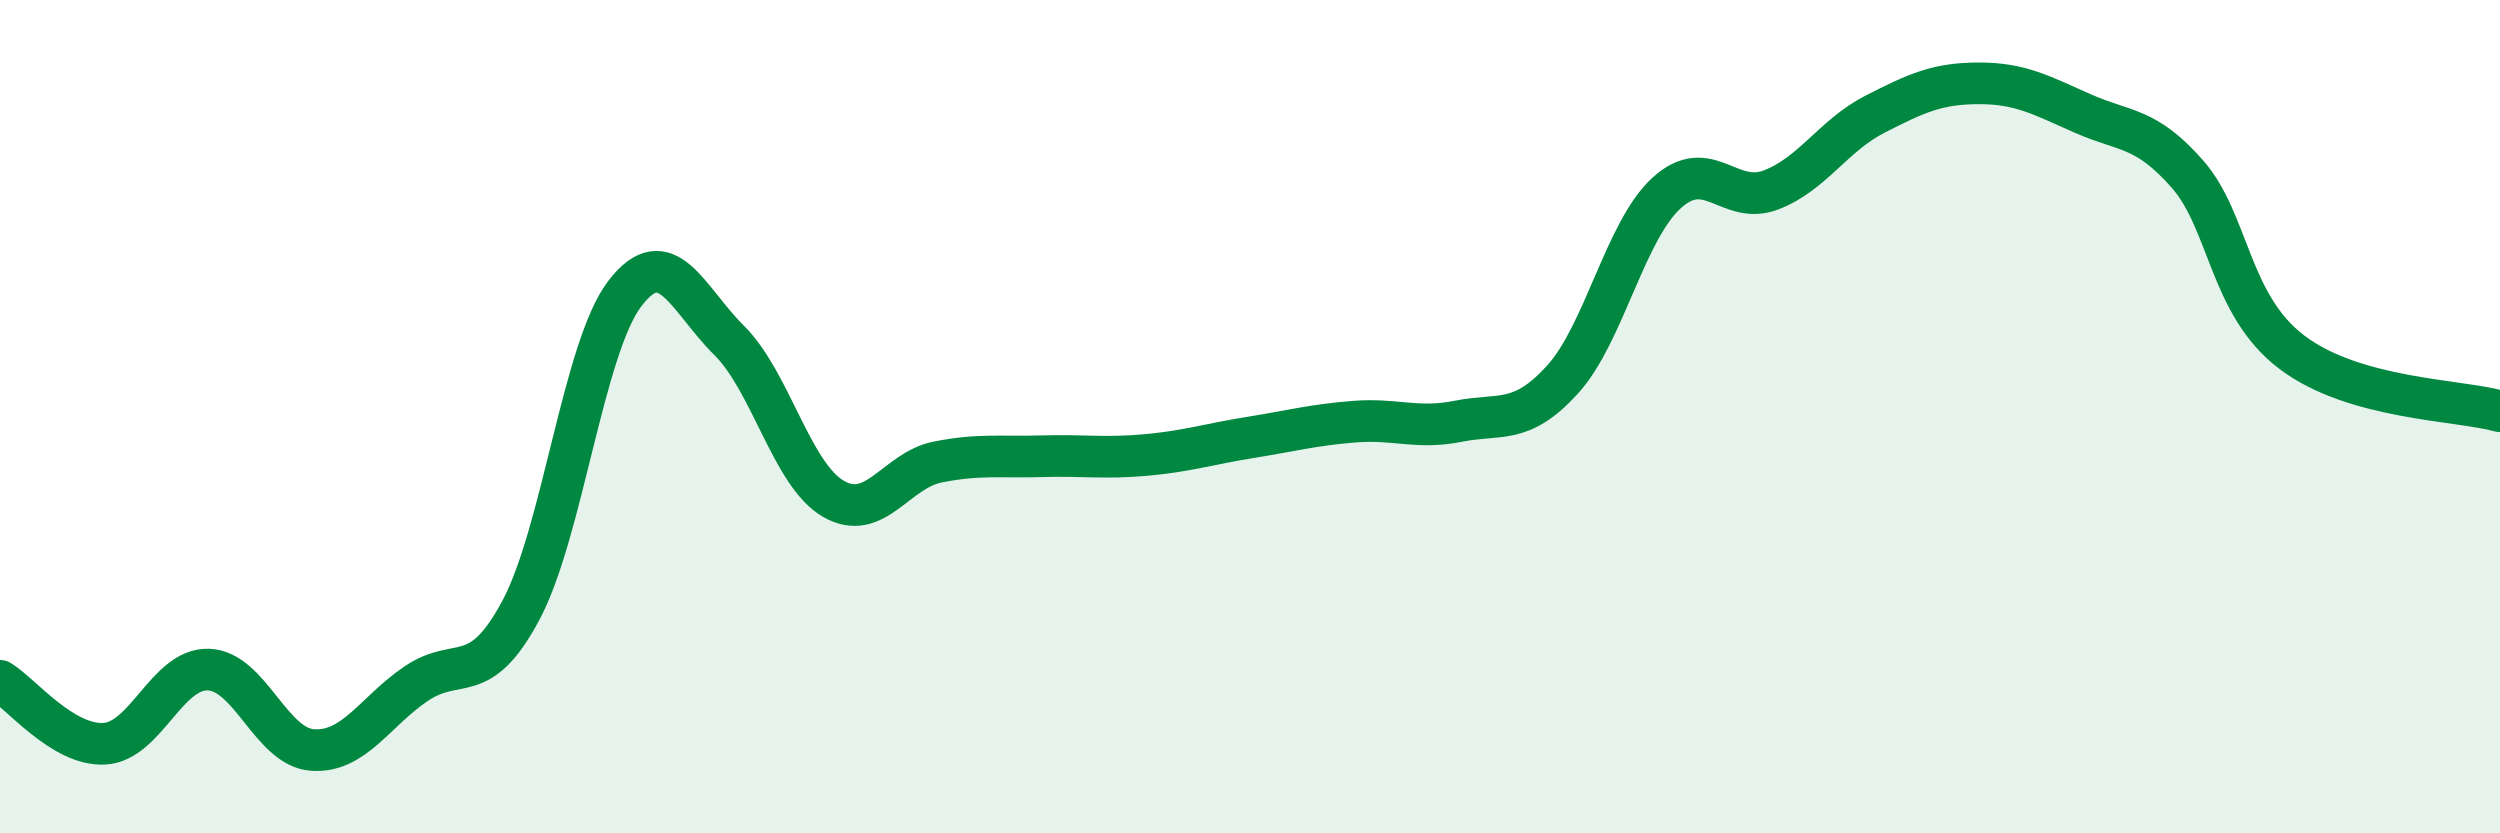 
    <svg width="60" height="20" viewBox="0 0 60 20" xmlns="http://www.w3.org/2000/svg">
      <path
        d="M 0,16.34 C 0.5,16.64 1.5,17.9 2.5,17.85 C 3.5,17.8 4,16.04 5,16.07 C 6,16.1 6.5,17.93 7.5,18 C 8.5,18.07 9,17.07 10,16.4 C 11,15.73 11.5,16.52 12.5,14.65 C 13.5,12.78 14,8.34 15,7.04 C 16,5.74 16.5,7.18 17.5,8.17 C 18.5,9.16 19,11.39 20,11.97 C 21,12.55 21.5,11.29 22.5,11.09 C 23.5,10.89 24,10.98 25,10.95 C 26,10.92 26.5,11.01 27.5,10.92 C 28.5,10.83 29,10.66 30,10.5 C 31,10.34 31.5,10.2 32.5,10.12 C 33.5,10.04 34,10.31 35,10.11 C 36,9.91 36.5,10.21 37.5,9.11 C 38.5,8.01 39,5.54 40,4.63 C 41,3.72 41.5,4.94 42.5,4.56 C 43.5,4.18 44,3.25 45,2.74 C 46,2.23 46.5,2 47.5,2 C 48.5,2 49,2.29 50,2.73 C 51,3.17 51.5,3.04 52.5,4.18 C 53.5,5.32 53.5,7.31 55,8.45 C 56.5,9.59 59,9.59 60,9.87L60 20L0 20Z"
        fill="#008740"
        opacity="0.1"
        stroke-linecap="round"
        stroke-linejoin="round"
      />
      <path
        d="M 0,16.34 C 0.5,16.64 1.5,17.9 2.5,17.85 C 3.5,17.8 4,16.04 5,16.07 C 6,16.1 6.5,17.93 7.5,18 C 8.5,18.07 9,17.07 10,16.4 C 11,15.73 11.5,16.52 12.5,14.65 C 13.5,12.78 14,8.34 15,7.04 C 16,5.74 16.5,7.18 17.5,8.17 C 18.5,9.16 19,11.39 20,11.97 C 21,12.55 21.5,11.29 22.5,11.09 C 23.5,10.89 24,10.98 25,10.95 C 26,10.92 26.5,11.01 27.5,10.92 C 28.5,10.83 29,10.66 30,10.5 C 31,10.34 31.5,10.2 32.5,10.12 C 33.5,10.04 34,10.31 35,10.11 C 36,9.91 36.5,10.21 37.5,9.11 C 38.5,8.01 39,5.54 40,4.63 C 41,3.72 41.5,4.94 42.5,4.56 C 43.5,4.18 44,3.25 45,2.74 C 46,2.23 46.5,2 47.5,2 C 48.5,2 49,2.29 50,2.73 C 51,3.17 51.5,3.04 52.5,4.18 C 53.5,5.32 53.5,7.31 55,8.45 C 56.5,9.59 59,9.59 60,9.87"
        stroke="#008740"
        stroke-width="1"
        fill="none"
        stroke-linecap="round"
        stroke-linejoin="round"
      />
    </svg>
  